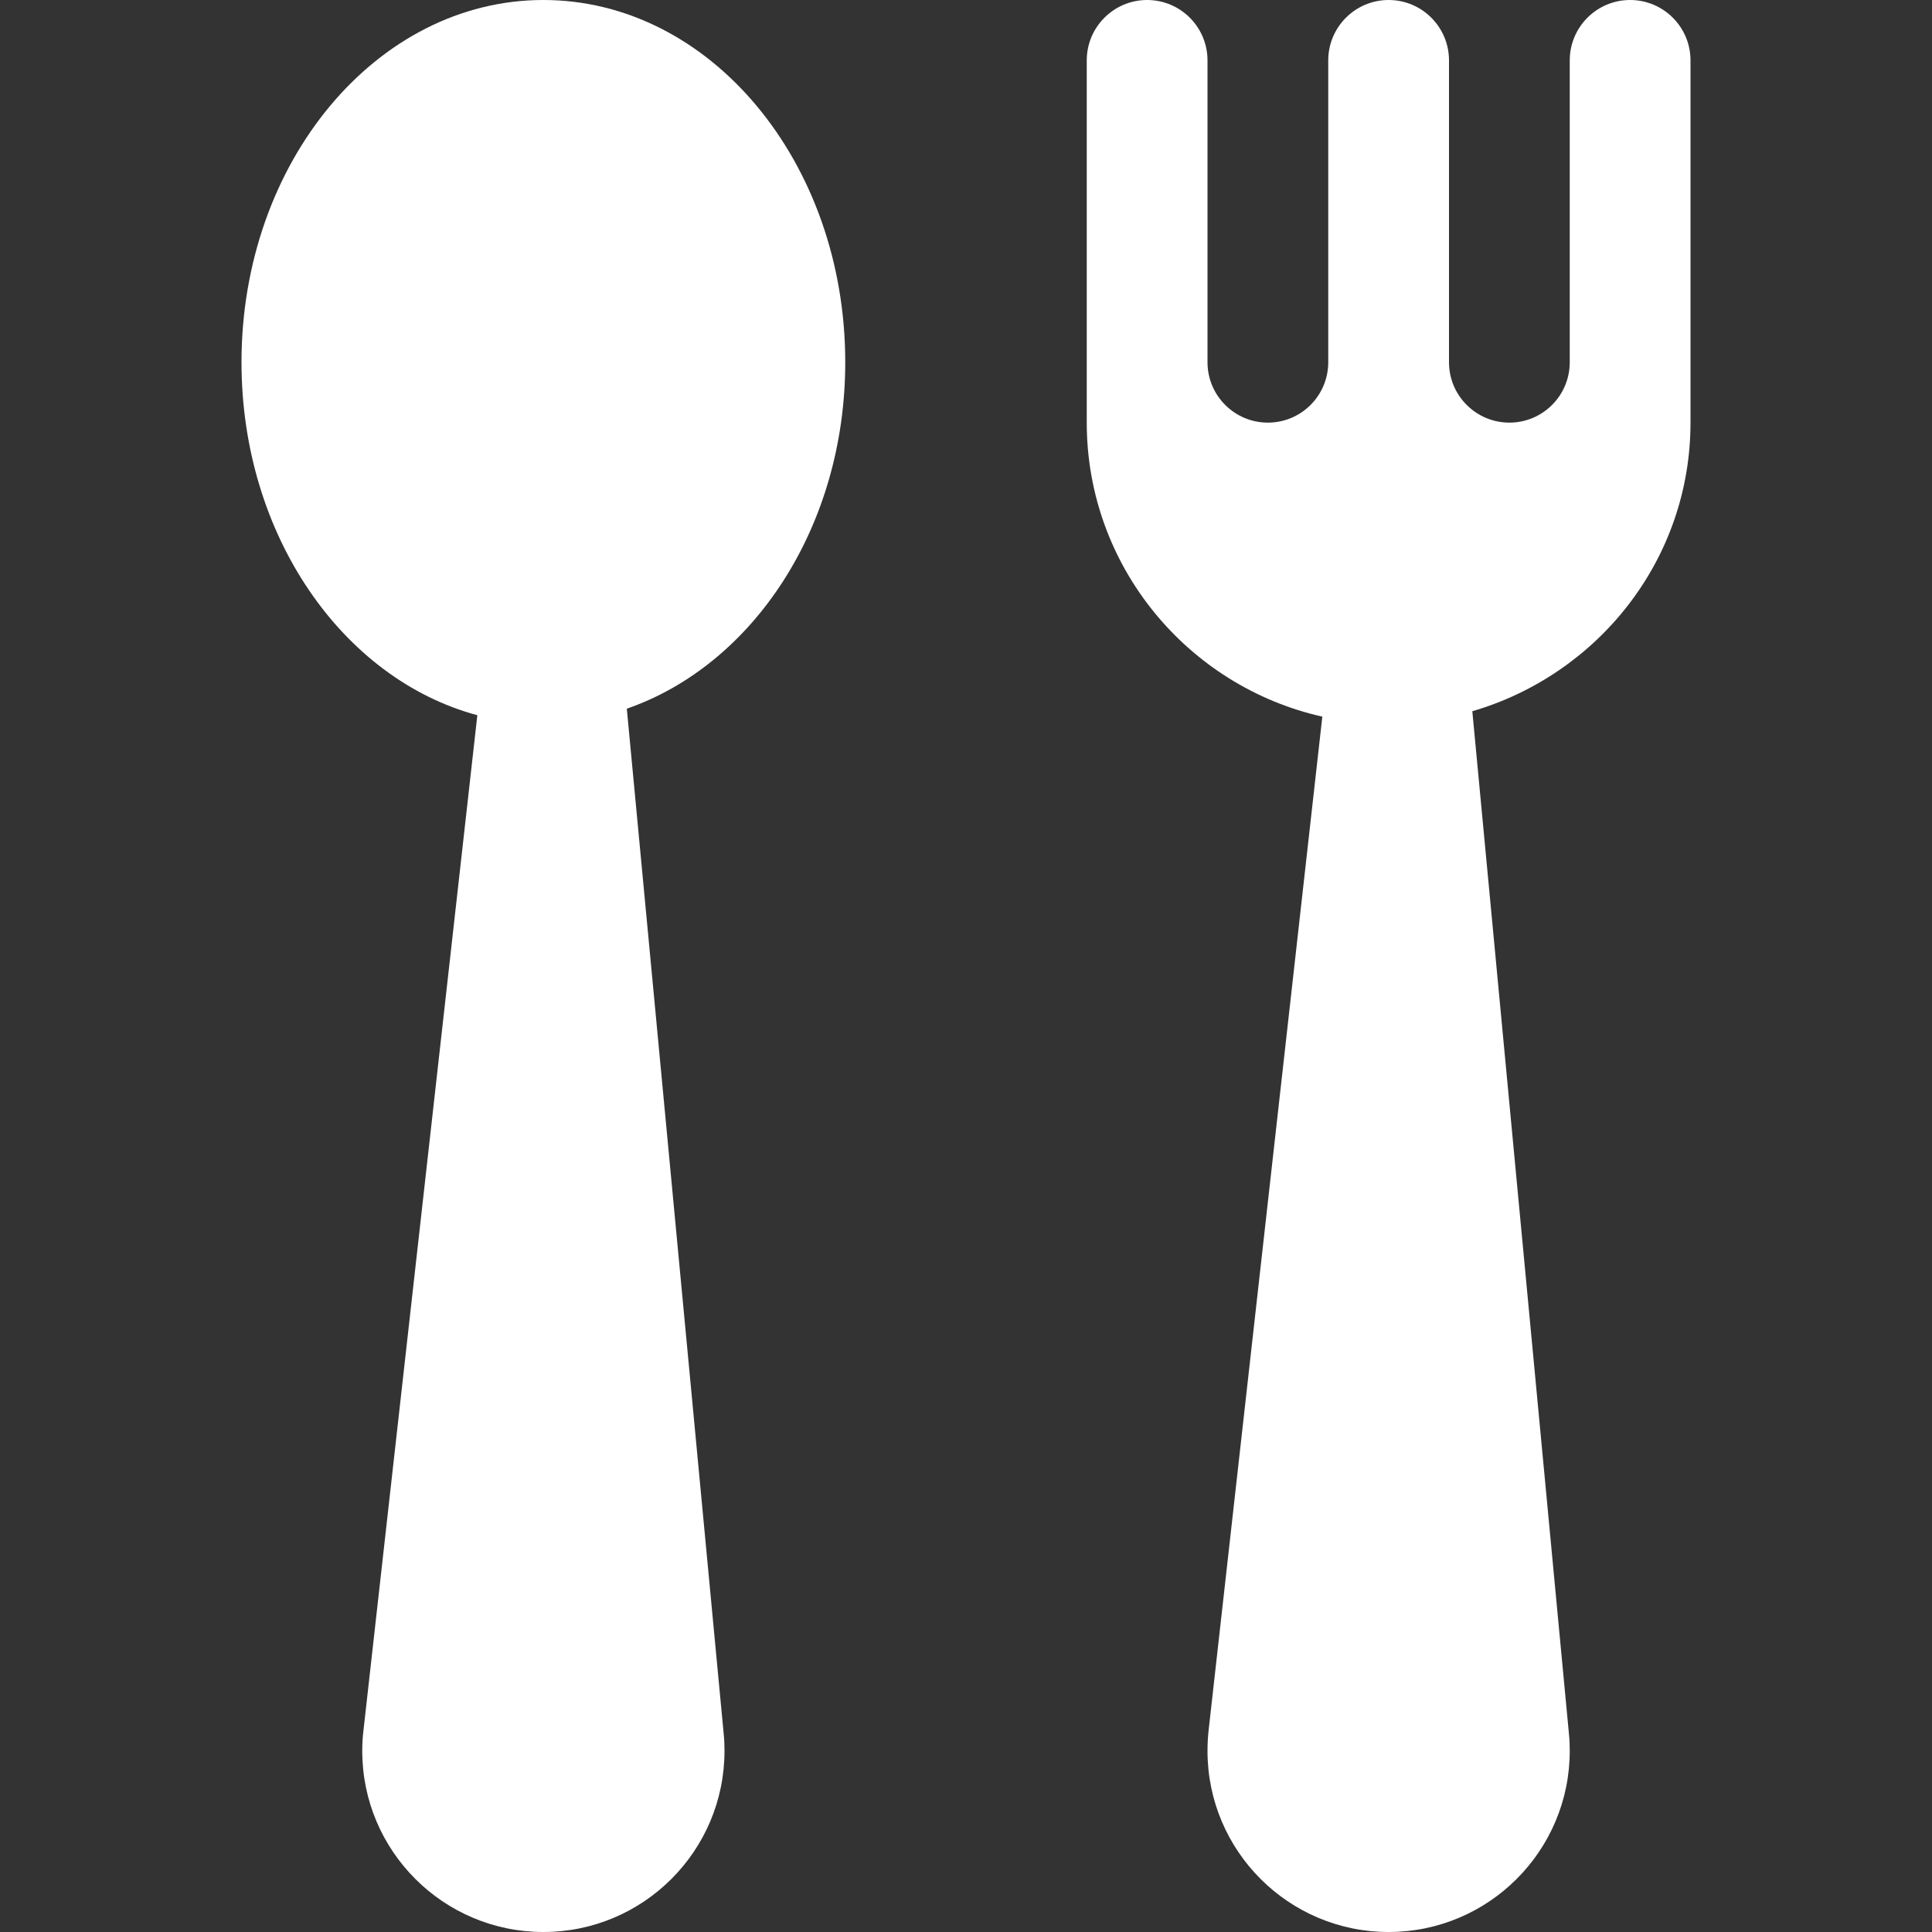<svg xmlns="http://www.w3.org/2000/svg" viewBox="0 0 512 512" width="512" height="512">
	<rect x="0" y="0" width="512" height="512" fill="#333333" stroke="none"/>
	<style>
		tspan { white-space:pre }
		.shp0 { fill: #ffffff } 
	</style>
	<g id="Layer">
		<g id="Layer">
			<path id="Layer" class="shp0" d="M224 96C224 42.98 188.19 0 144 0C99.81 0 64 42.98 64 96C64 141.79 90.75 179.94 126.5 189.54L96.32 458.59C96.1 460.35 96 462.18 96 464C96 490.5 117.5 512 144 512C170.5 512 192 490.5 192 464C192 462.46 191.94 460.93 191.78 459.42L166.11 187.81C199.46 176.26 224 139.74 224 96Z" />
		</g>
	</g>
	<g id="Layer">
		<g id="Layer">
			<path id="Layer" class="shp0" d="M432 0C423.17 0 416 7.17 416 16L416 96C416 104.83 408.83 112 400 112C391.17 112 384 104.83 384 96L384 16C384 7.17 376.83 0 368 0C359.17 0 352 7.17 352 16L352 96C352 104.83 344.83 112 336 112C327.17 112 320 104.83 320 96L320 16C320 7.17 312.83 0 304 0C295.17 0 288 7.17 288 16L288 112C288 150.05 314.75 181.89 350.43 189.92L320.29 458.59C320.1 460.35 320 462.18 320 464C320 490.5 341.5 512 368 512C394.5 512 416 490.5 416 464C416 462.46 415.94 460.93 415.78 459.42L390.18 188.48C423.46 178.78 448 148.35 448 112L448 16C448 7.17 440.83 0 432 0Z" />
		</g>
	</g>
	<g id="Layer">
	</g>
	<g id="Layer">
	</g>
	<g id="Layer">
	</g>
	<g id="Layer">
	</g>
	<g id="Layer">
	</g>
	<g id="Layer">
	</g>
	<g id="Layer">
	</g>
	<g id="Layer">
	</g>
	<g id="Layer">
	</g>
	<g id="Layer">
	</g>
	<g id="Layer">
	</g>
	<g id="Layer">
	</g>
	<g id="Layer">
	</g>
	<g id="Layer">
	</g>
	<g id="Layer">
	</g>
</svg>